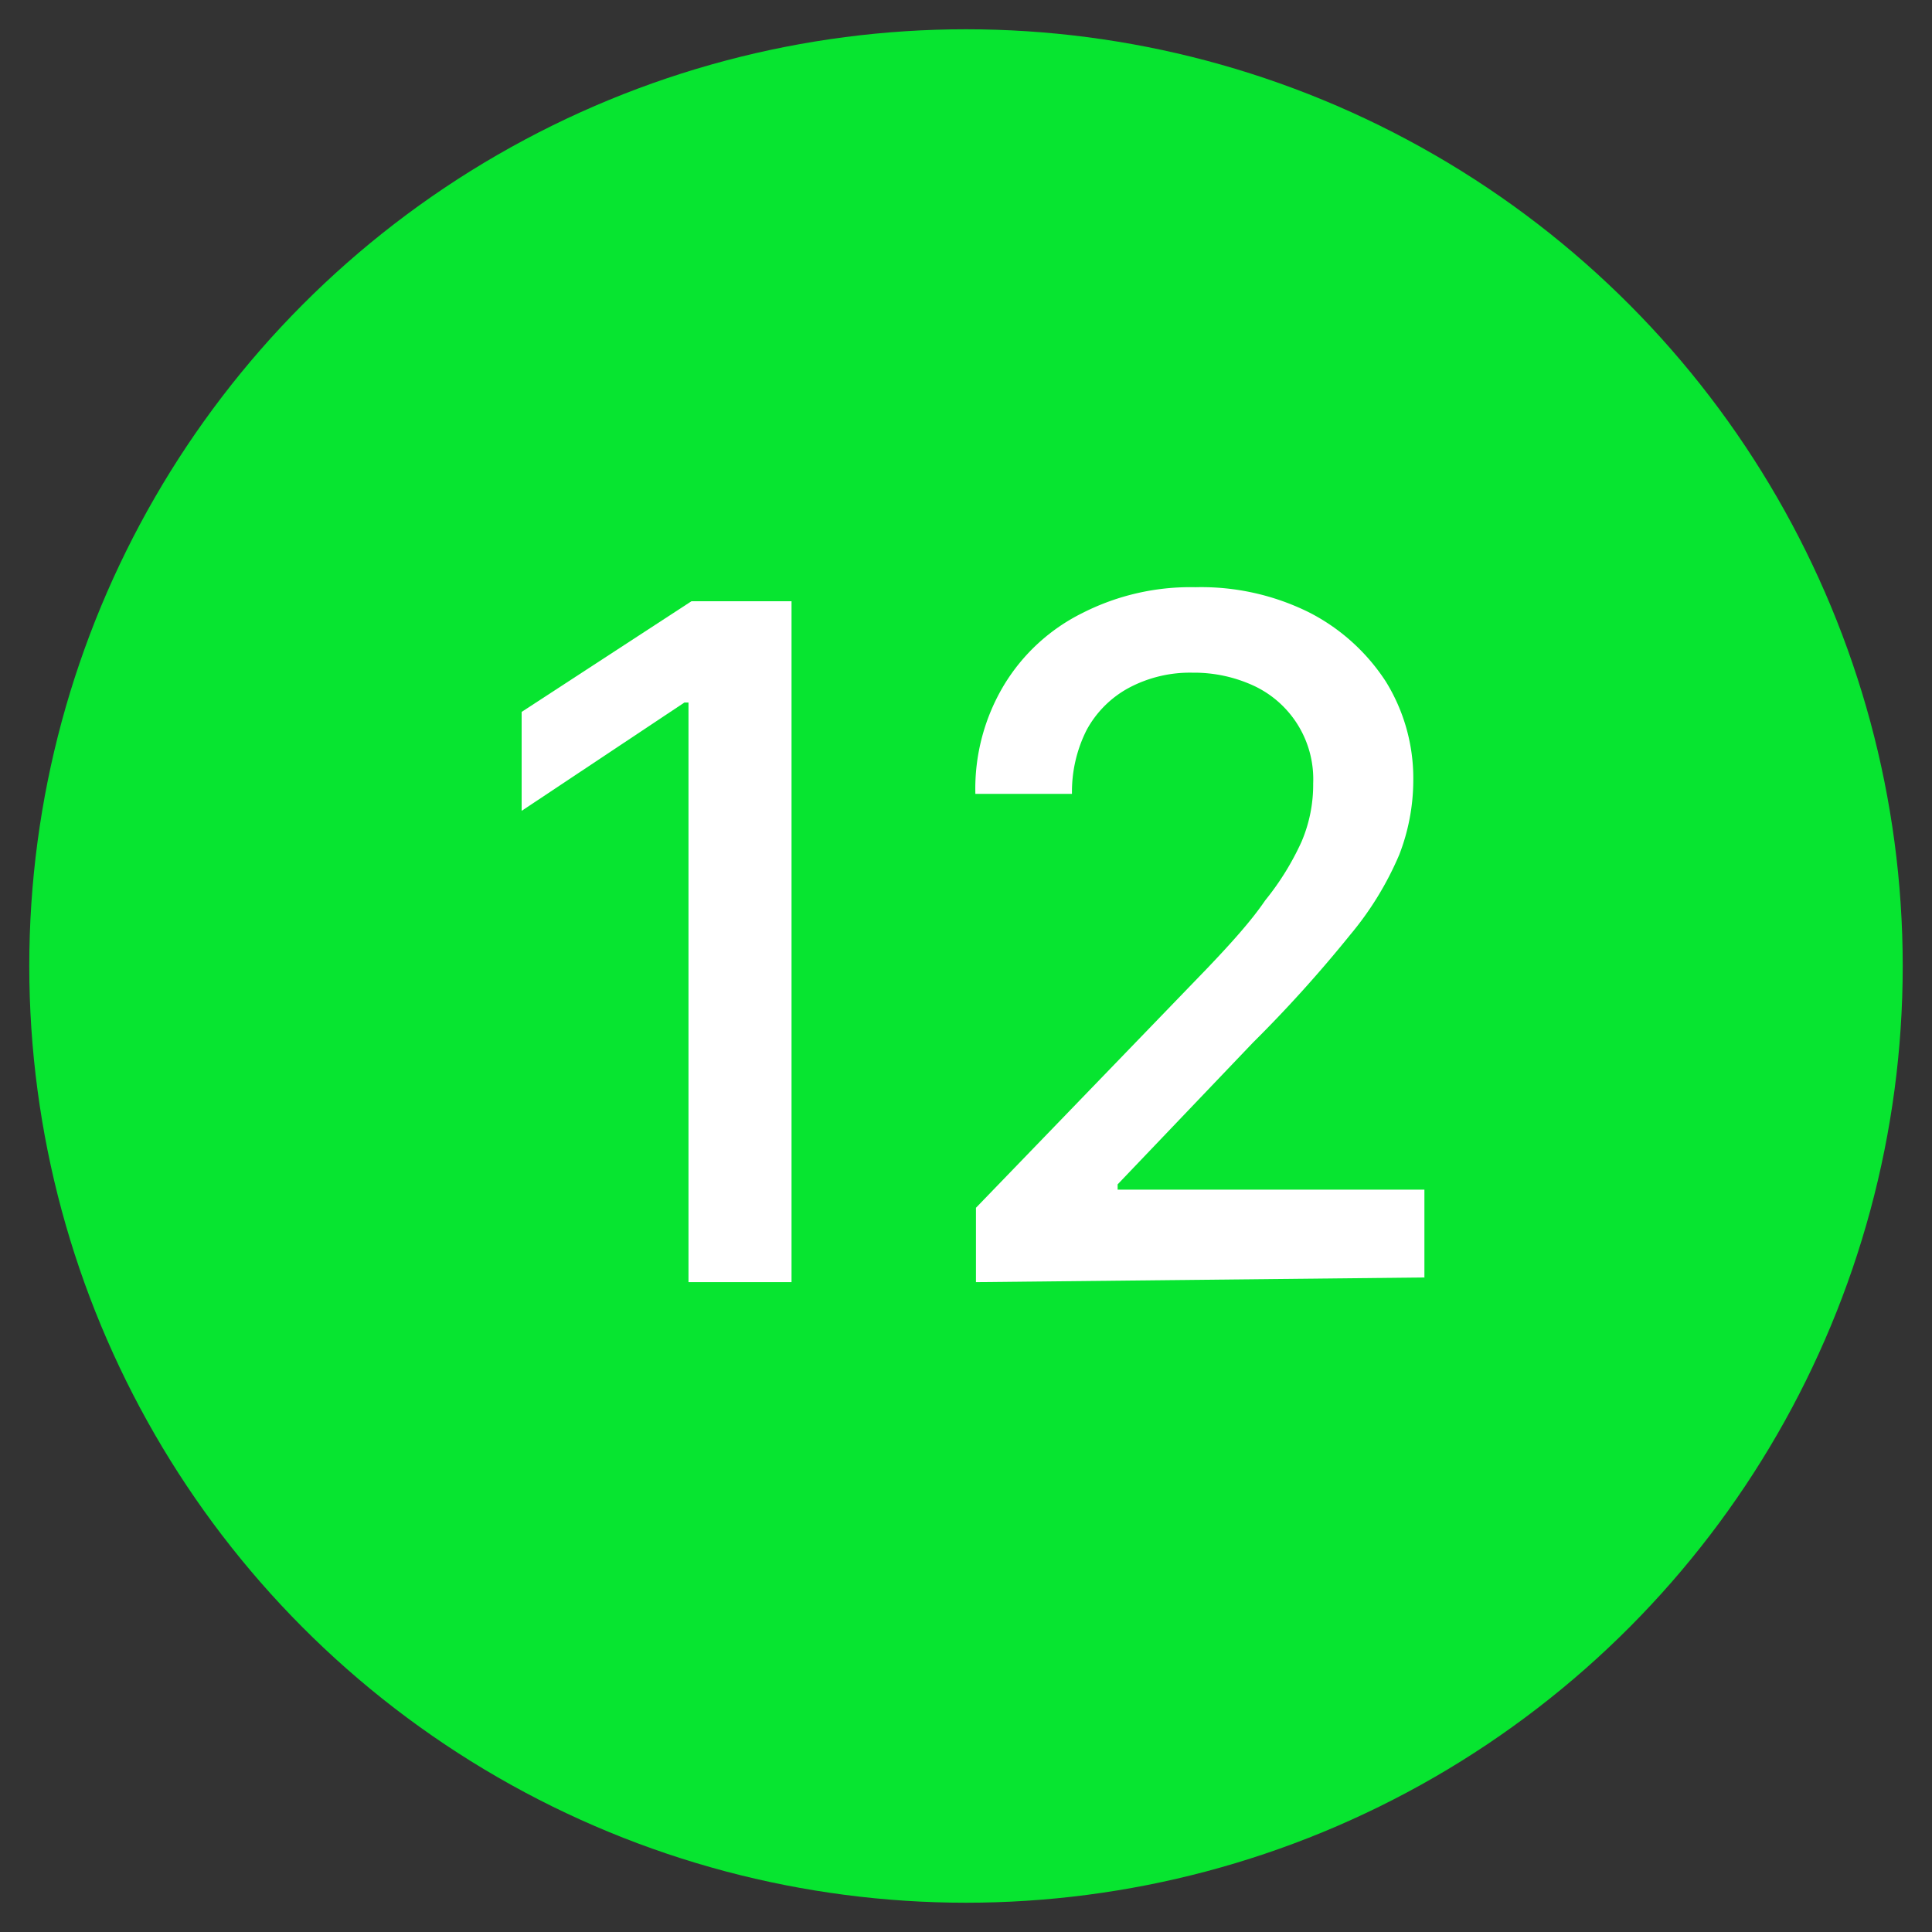 <svg id="Capa_1" data-name="Capa 1" xmlns="http://www.w3.org/2000/svg" viewBox="0 0 33 33"><rect x="0" y="0" width="33" height="33" fill="#333333" stroke="none"/><title>Mesa de trabajo 1 copia 23</title><circle cx="16.5" cy="16.5" r="16" fill="#07e530"/><path d="M13.52,10.27V21.9H11.76V12h-.07L8.91,13.85V12.16l2.9-1.89Z" fill="#fff"/><path d="M16.67,21.9V20.63l3.94-4.08c.42-.44.77-.83,1-1.17a4.64,4.64,0,0,0,.62-1,2.48,2.48,0,0,0,.2-1,1.76,1.76,0,0,0-1-1.66,2.43,2.43,0,0,0-1.06-.23,2.22,2.22,0,0,0-1.09.26,1.78,1.78,0,0,0-.72.72,2.34,2.34,0,0,0-.25,1.09H16.66a3.44,3.44,0,0,1,.49-1.86,3.25,3.25,0,0,1,1.34-1.23,4.07,4.07,0,0,1,1.93-.44,4.14,4.14,0,0,1,1.94.43,3.41,3.41,0,0,1,1.31,1.18,3.14,3.14,0,0,1,.47,1.69,3.53,3.53,0,0,1-.24,1.27,5.44,5.44,0,0,1-.84,1.37,22.61,22.61,0,0,1-1.66,1.84l-2.31,2.42v.09h5.24v1.5Z" fill="#fff"/></svg>